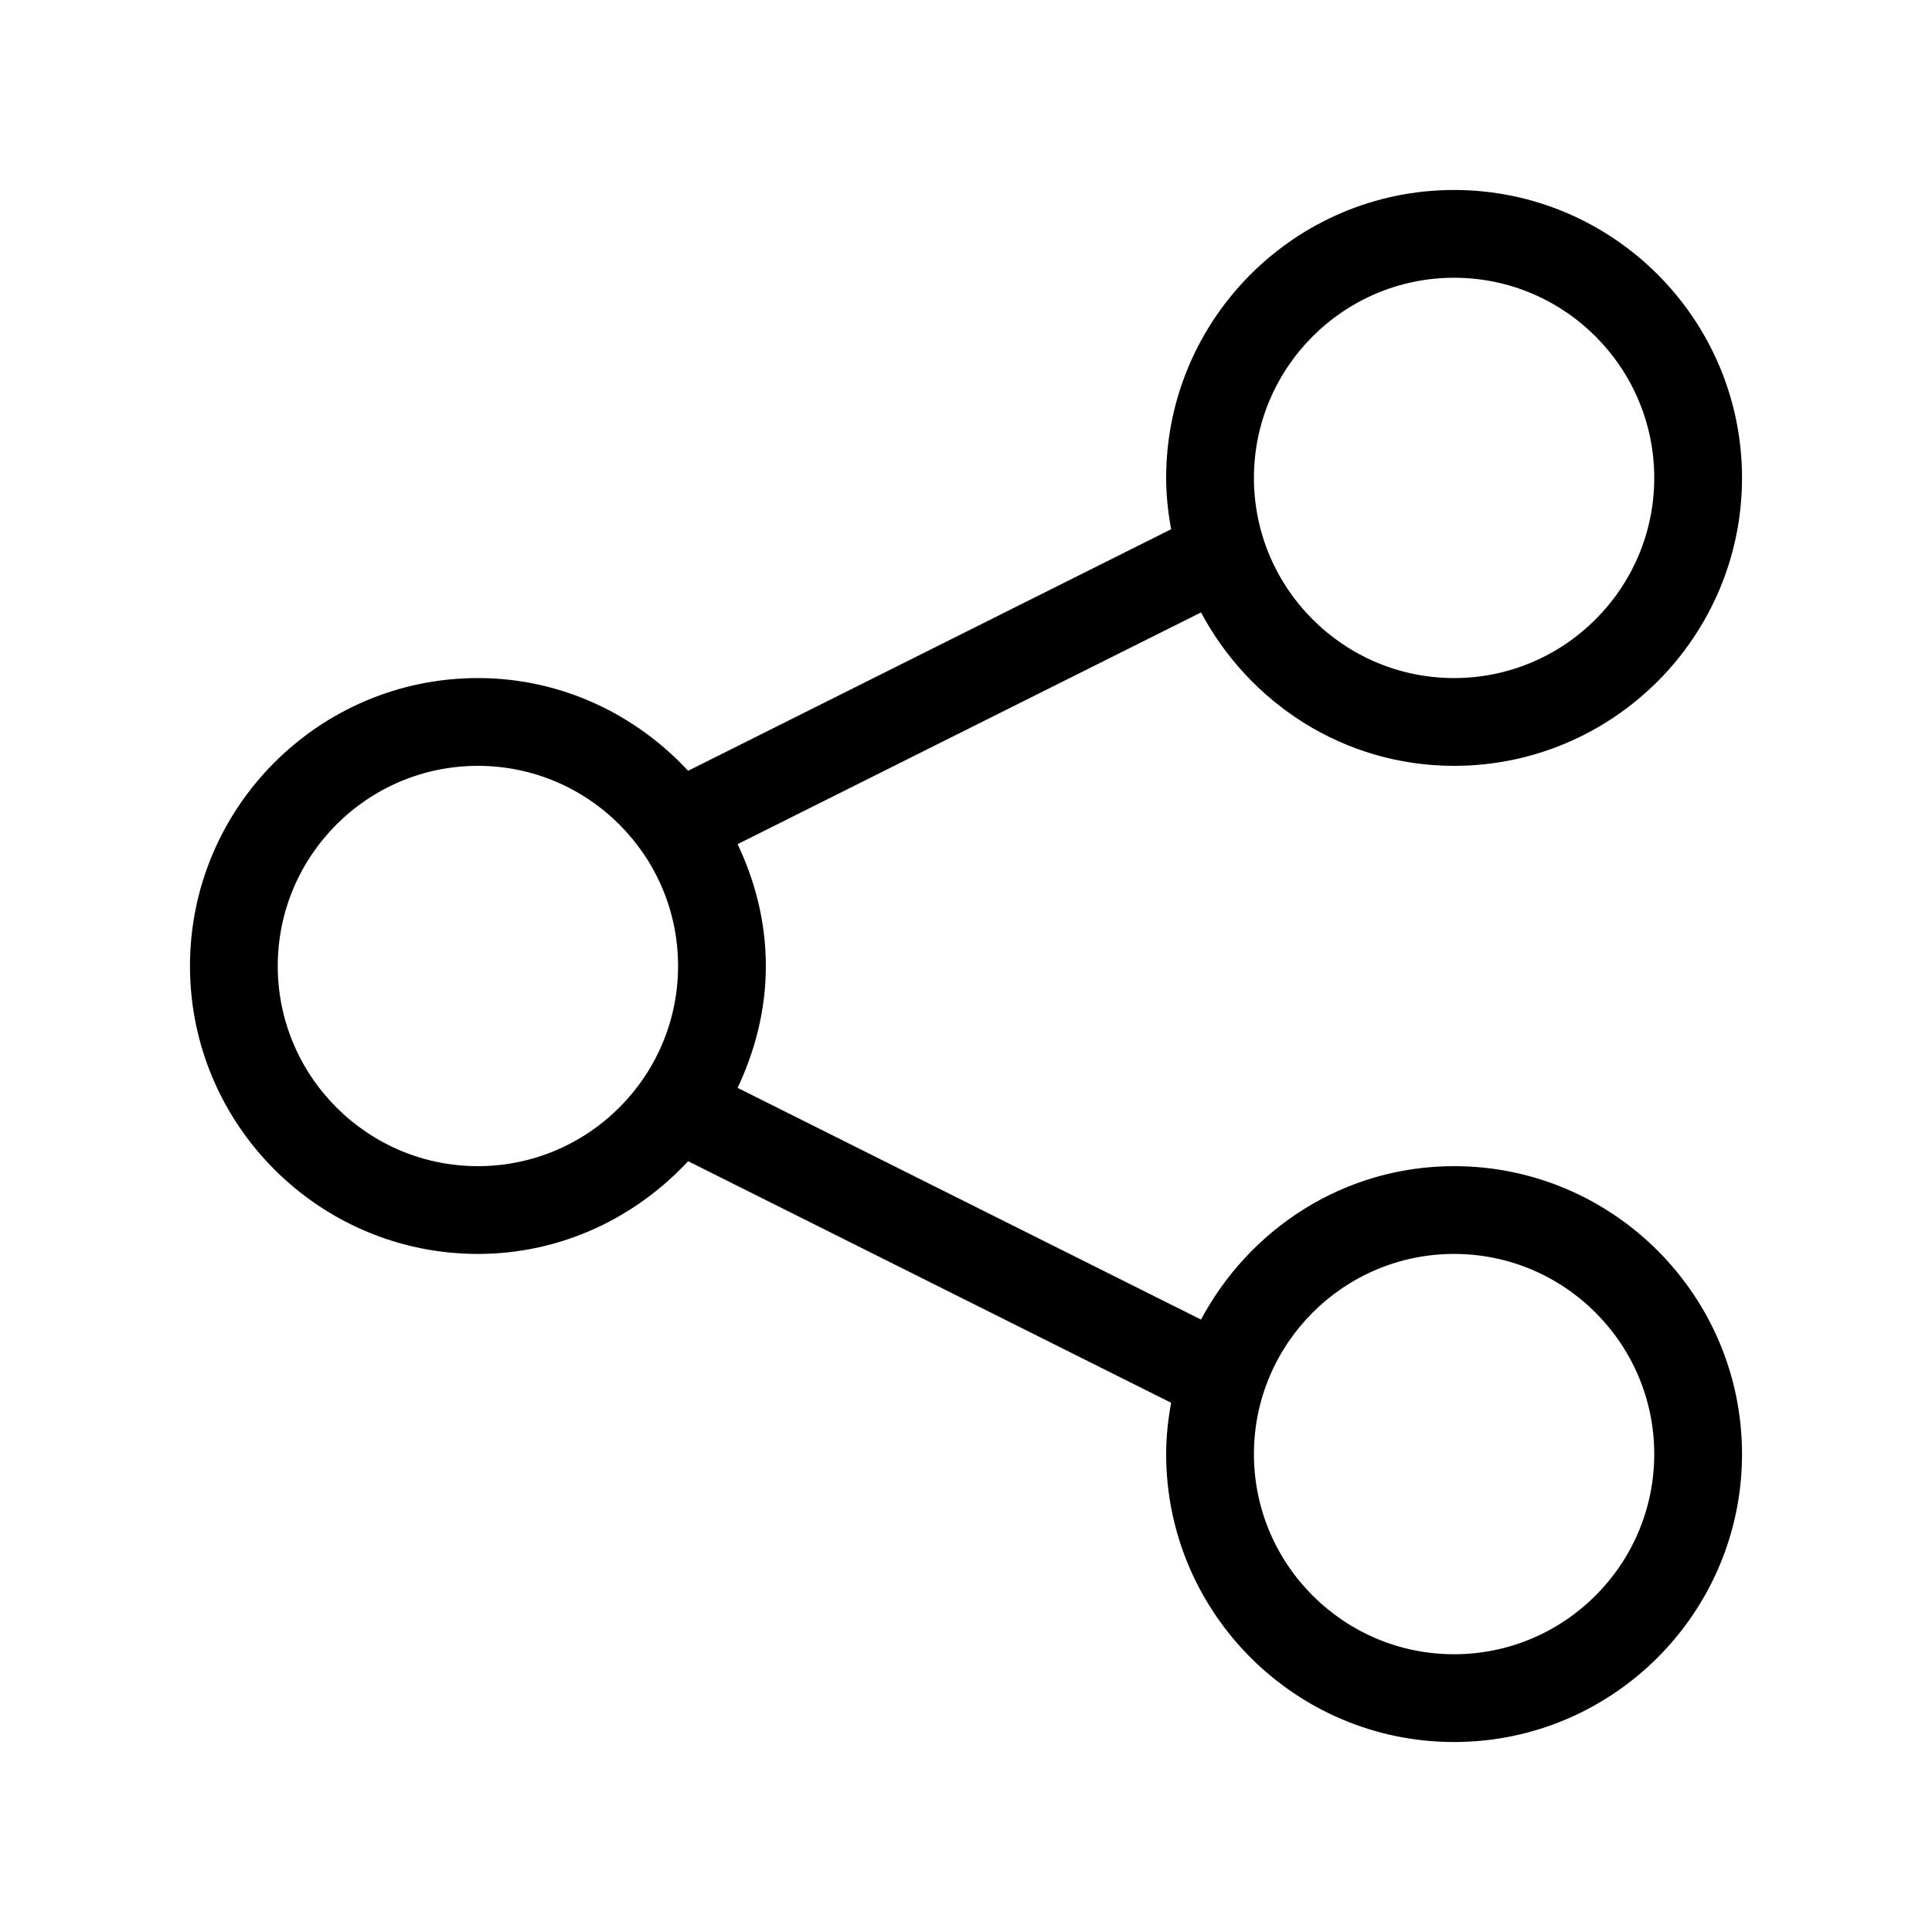 <svg width="60" height="60" viewBox="0 0 60 60" fill="none" xmlns="http://www.w3.org/2000/svg">
<rect width="60" height="60" fill="white"/>
<path d="M45.158 36.266C41.745 36.266 38.811 38.218 37.32 41.047L22.841 33.807C23.394 32.651 23.734 31.37 23.734 30C23.734 28.63 23.397 27.352 22.841 26.193L37.32 18.953C38.811 21.782 41.745 23.734 45.158 23.734C50.061 23.734 54.05 19.745 54.05 14.842C54.05 9.939 50.061 5.95 45.158 5.95C40.255 5.95 36.266 9.939 36.266 14.842C36.266 15.399 36.329 15.938 36.426 16.464L21.359 23.999C19.734 22.235 17.425 21.108 14.842 21.108C9.939 21.108 5.95 25.097 5.95 30C5.95 34.903 9.939 38.892 14.842 38.892C17.425 38.892 19.732 37.766 21.359 36.001L36.426 43.536C36.329 44.062 36.266 44.601 36.266 45.158C36.266 50.061 40.255 54.05 45.158 54.05C50.061 54.05 54.05 50.061 54.05 45.158C54.05 40.255 50.061 36.266 45.158 36.266ZM45.158 8.576C48.614 8.576 51.424 11.388 51.424 14.842C51.424 18.296 48.614 21.108 45.158 21.108C41.702 21.108 38.892 18.296 38.892 14.842C38.892 11.388 41.702 8.576 45.158 8.576ZM14.842 36.266C11.386 36.266 8.576 33.454 8.576 30C8.576 26.546 11.386 23.734 14.842 23.734C18.298 23.734 21.108 26.546 21.108 30C21.108 33.454 18.298 36.266 14.842 36.266ZM45.158 51.424C41.702 51.424 38.892 48.612 38.892 45.158C38.892 41.704 41.702 38.892 45.158 38.892C48.614 38.892 51.424 41.704 51.424 45.158C51.424 48.612 48.614 51.424 45.158 51.424Z" fill="black" stroke="black" stroke-width="0.1"/>
</svg>
